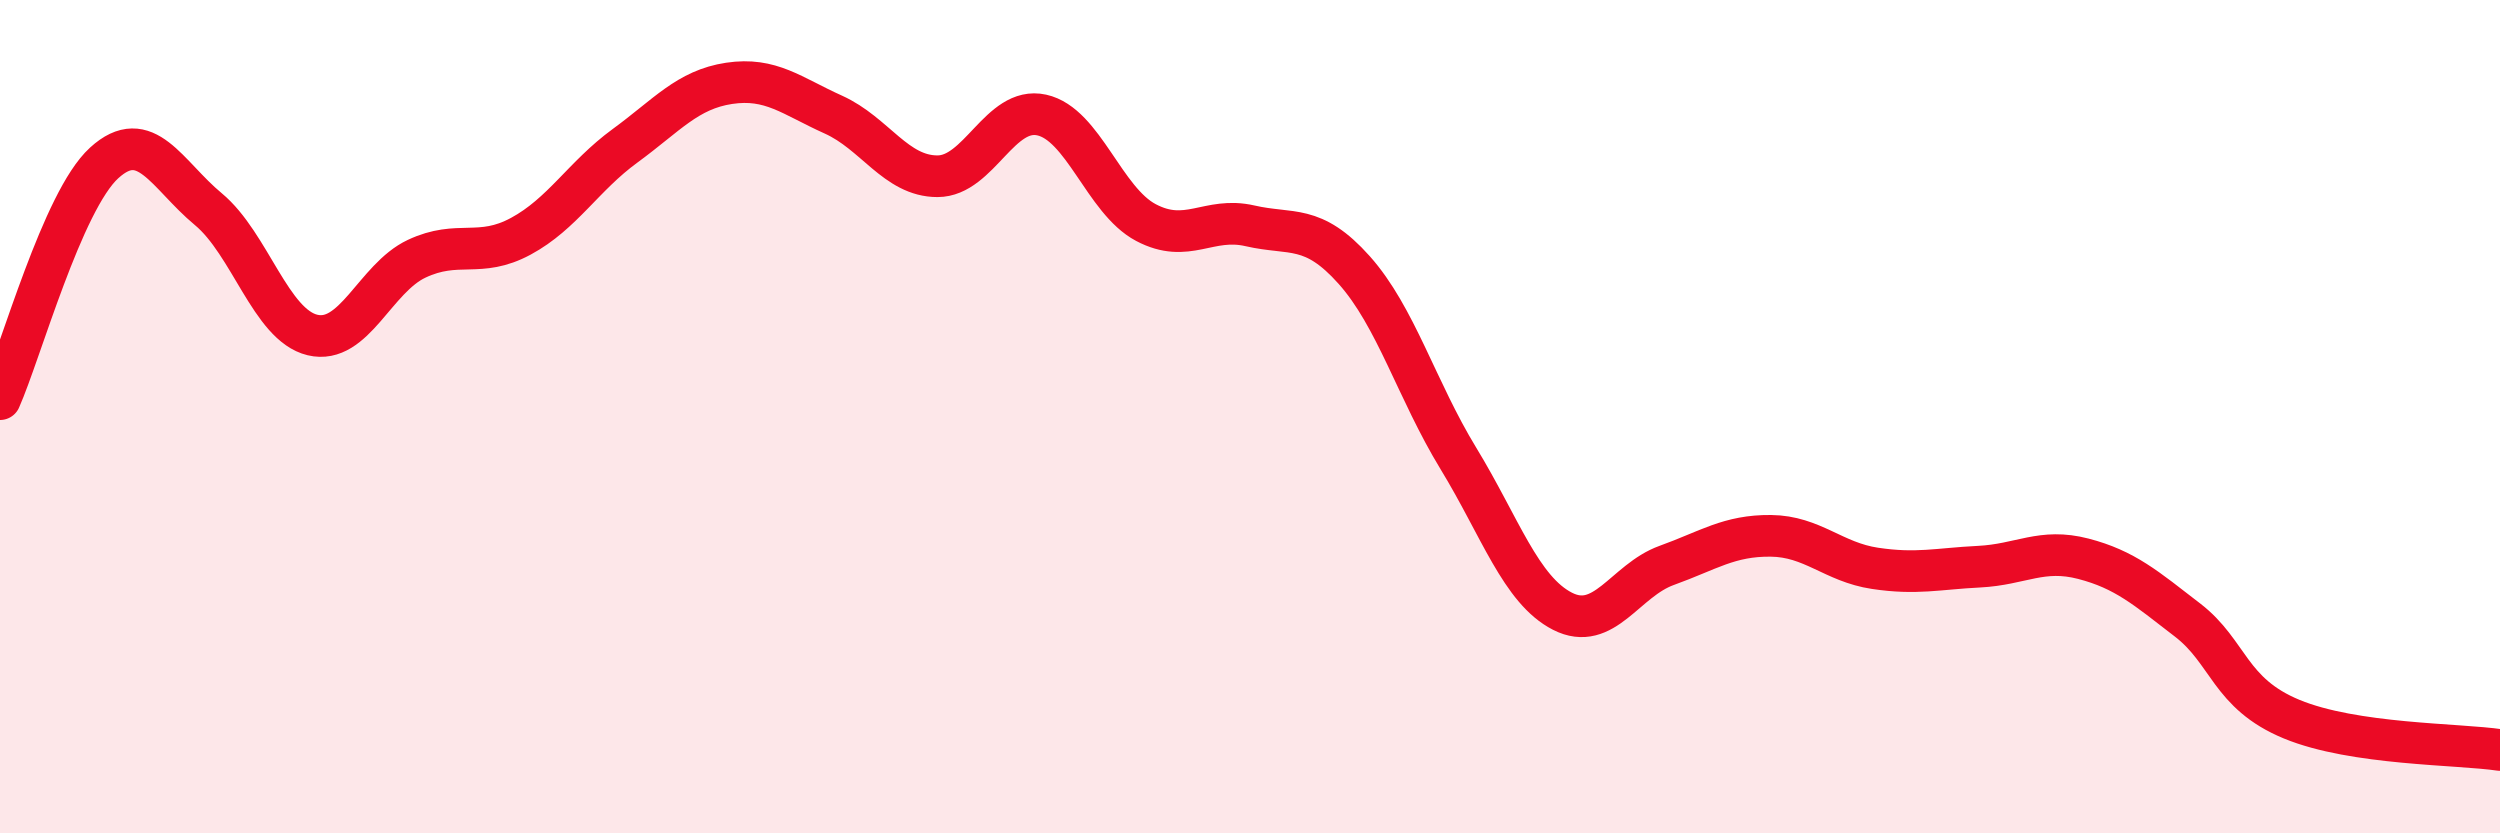 
    <svg width="60" height="20" viewBox="0 0 60 20" xmlns="http://www.w3.org/2000/svg">
      <path
        d="M 0,9.58 C 0.5,8.45 1.5,4.82 2.5,3.91 C 3.5,3 4,4.19 5,5.02 C 6,5.85 6.5,7.8 7.5,8.04 C 8.5,8.28 9,6.68 10,6.21 C 11,5.74 11.5,6.21 12.5,5.67 C 13.5,5.13 14,4.23 15,3.5 C 16,2.77 16.5,2.15 17.5,2 C 18.5,1.85 19,2.3 20,2.75 C 21,3.2 21.5,4.23 22.5,4.23 C 23.5,4.23 24,2.54 25,2.76 C 26,2.98 26.5,4.81 27.5,5.34 C 28.5,5.87 29,5.19 30,5.42 C 31,5.65 31.5,5.36 32.5,6.48 C 33.5,7.6 34,9.36 35,11 C 36,12.64 36.5,14.16 37.5,14.67 C 38.5,15.18 39,13.93 40,13.57 C 41,13.21 41.5,12.85 42.5,12.86 C 43.5,12.87 44,13.49 45,13.64 C 46,13.79 46.5,13.65 47.5,13.6 C 48.5,13.55 49,13.15 50,13.41 C 51,13.67 51.5,14.11 52.5,14.88 C 53.5,15.65 53.5,16.64 55,17.26 C 56.5,17.88 59,17.85 60,18L60 20L0 20Z"
        fill="#EB0A25"
        opacity="0.1"
        stroke-linecap="round"
        stroke-linejoin="round"
      />
      <path
        d="M 0,9.58 C 0.5,8.45 1.5,4.82 2.5,3.91 C 3.5,3 4,4.19 5,5.02 C 6,5.85 6.5,7.8 7.5,8.04 C 8.5,8.28 9,6.68 10,6.21 C 11,5.74 11.5,6.21 12.5,5.67 C 13.5,5.13 14,4.23 15,3.5 C 16,2.77 16.5,2.15 17.5,2 C 18.5,1.85 19,2.3 20,2.75 C 21,3.2 21.5,4.23 22.5,4.23 C 23.5,4.23 24,2.54 25,2.76 C 26,2.98 26.5,4.81 27.5,5.34 C 28.5,5.87 29,5.19 30,5.42 C 31,5.65 31.5,5.36 32.5,6.48 C 33.5,7.6 34,9.36 35,11 C 36,12.64 36.5,14.16 37.5,14.67 C 38.5,15.18 39,13.93 40,13.57 C 41,13.21 41.5,12.85 42.5,12.86 C 43.5,12.87 44,13.49 45,13.64 C 46,13.79 46.5,13.65 47.5,13.6 C 48.5,13.55 49,13.15 50,13.41 C 51,13.67 51.5,14.11 52.5,14.88 C 53.5,15.65 53.5,16.64 55,17.26 C 56.5,17.88 59,17.85 60,18"
        stroke="#EB0A25"
        stroke-width="1"
        fill="none"
        stroke-linecap="round"
        stroke-linejoin="round"
      />
    </svg>
  